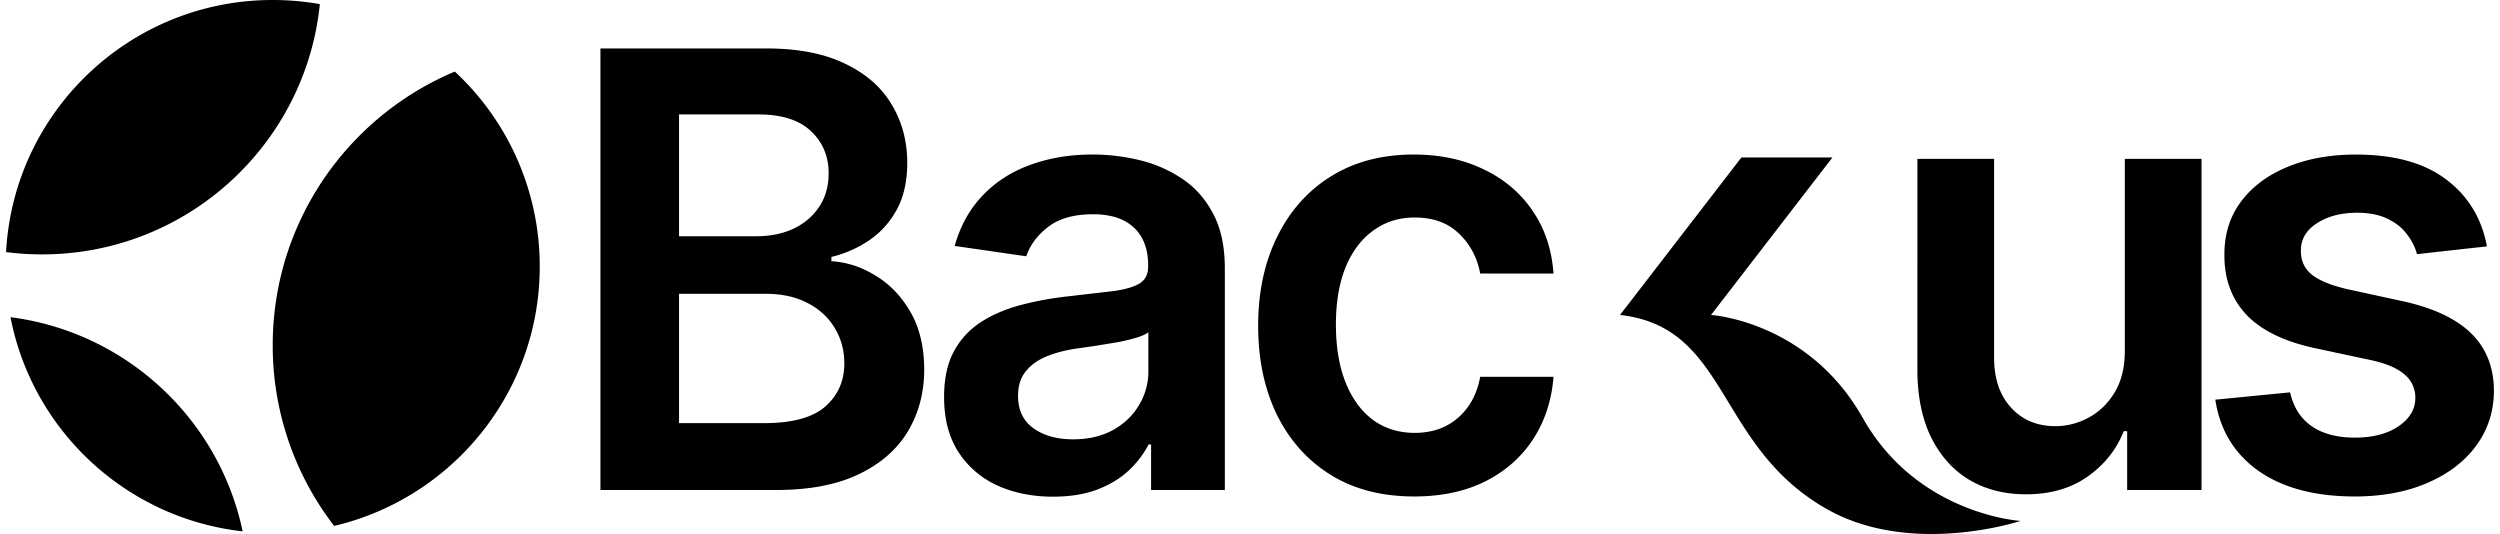 <svg id="backus" xmlns="http://www.w3.org/2000/svg" width="206" height="44" fill="none">
	<path d="M19.993 43.783C10.397 42.709 2.668 35.476.866 26.137c9.523 1.222 17.183 8.385 19.127 17.645zm7.541-.447c9.712-2.282 16.941-10.987 16.941-21.376a21.88 21.88 0 0 0-6.998-16.062c-8.816 3.703-15.005 12.405-15.005 22.55a24.32 24.32 0 0 0 5.062 14.888zM26.355.341C25.181 11.923 15.383 20.962 3.469 20.962A23.27 23.27 0 0 1 .5 20.773C1.118 9.196 10.719 0 22.472 0a22.18 22.18 0 0 1 3.883.341z" fill-rule="evenodd" fill="#000"/><path d="M49.476 40.375V3.993h13.688c2.584 0 4.732.415 6.443 1.244 1.723.817 3.009 1.936 3.858 3.358.861 1.421 1.292 3.032 1.292 4.832 0 1.48-.279 2.748-.838 3.802-.559 1.042-1.309 1.889-2.252 2.54a9.45 9.45 0 0 1-3.16 1.403v.355c1.269.071 2.485.468 3.649 1.19 1.176.711 2.136 1.717 2.881 3.02s1.117 2.878 1.117 4.725c0 1.883-.448 3.577-1.344 5.081-.896 1.492-2.246 2.671-4.05 3.535s-4.074 1.297-6.809 1.297H49.476zm6.477-5.507h6.966c2.351 0 4.045-.456 5.081-1.368 1.048-.924 1.571-2.108 1.571-3.553 0-1.078-.262-2.049-.786-2.913-.524-.876-1.269-1.563-2.235-2.061-.966-.509-2.118-.764-3.457-.764h-7.141v10.659zm0-15.402h6.407c1.117 0 2.124-.207 3.021-.622.896-.426 1.6-1.024 2.112-1.794.524-.782.786-1.705.786-2.771 0-1.409-.489-2.57-1.467-3.482-.966-.912-2.403-1.368-4.312-1.368h-6.547v10.037zm30.815 21.46c-1.699 0-3.23-.308-4.592-.924a7.53 7.53 0 0 1-3.213-2.771c-.78-1.22-1.17-2.724-1.17-4.512 0-1.54.279-2.813.838-3.819a6.55 6.55 0 0 1 2.287-2.416c.966-.604 2.054-1.06 3.265-1.368 1.222-.32 2.485-.551 3.789-.693l3.824-.444c.978-.142 1.688-.355 2.13-.64.454-.296.681-.752.681-1.368v-.107c0-1.338-.39-2.375-1.17-3.109s-1.903-1.101-3.37-1.101c-1.548 0-2.776.343-3.684 1.03-.896.687-1.502 1.498-1.816 2.434l-5.901-.853c.466-1.658 1.234-3.044 2.305-4.157 1.071-1.125 2.38-1.966 3.928-2.523 1.548-.568 3.259-.853 5.133-.853a16.45 16.45 0 0 1 3.858.462 10.76 10.76 0 0 1 3.509 1.528c1.059.699 1.909 1.652 2.549 2.86.651 1.208.978 2.718.978 4.53v18.262H94.85v-3.748h-.209c-.384.758-.925 1.468-1.624 2.132-.687.651-1.554 1.178-2.601 1.581-1.036.391-2.252.586-3.649.586zm1.641-4.725c1.269 0 2.369-.255 3.3-.764.931-.521 1.647-1.208 2.148-2.061a5.32 5.32 0 0 0 .768-2.789v-3.216c-.198.166-.535.32-1.013.462a14.13 14.13 0 0 1-1.571.373l-1.728.284-1.484.213c-.943.13-1.787.344-2.532.64s-1.333.711-1.763 1.244c-.431.521-.646 1.196-.646 2.025 0 1.184.425 2.078 1.275 2.682s1.932.906 3.247.906zm28.113 4.707c-2.677 0-4.976-.598-6.897-1.794-1.908-1.196-3.381-2.848-4.417-4.956-1.024-2.12-1.536-4.56-1.536-7.319 0-2.771.524-5.217 1.571-7.337 1.048-2.132 2.526-3.79 4.435-4.974 1.92-1.196 4.19-1.794 6.809-1.794 2.176 0 4.103.409 5.779 1.226 1.688.805 3.032 1.948 4.033 3.429 1.001 1.468 1.571 3.186 1.711 5.152h-6.041c-.244-1.315-.826-2.41-1.746-3.286-.908-.888-2.124-1.332-3.649-1.332-1.292 0-2.427.355-3.404 1.066-.978.699-1.74 1.705-2.288 3.02-.535 1.315-.803 2.89-.803 4.725 0 1.859.268 3.458.803 4.796.536 1.326 1.287 2.351 2.253 3.073.977.711 2.124 1.066 3.439 1.066.931 0 1.764-.178 2.497-.533.745-.367 1.367-.894 1.868-1.581s.844-1.522 1.03-2.505h6.041c-.151 1.93-.71 3.642-1.676 5.134-.966 1.48-2.281 2.641-3.946 3.482-1.664.829-3.62 1.244-5.866 1.244zm33.969 1.016c-9.128-5.206-8.001-14.973-17.002-15.971l10.001-12.976h7.502L140.99 25.953s8.001.499 12.502 8.485 13.002 8.485 13.002 8.485-9.001 2.995-16.003-.998zm24.594-13.025V13.088h6.32v27.287h-6.128v-4.85h-.279c-.605 1.528-1.601 2.777-2.986 3.748-1.373.971-3.067 1.457-5.08 1.457-1.758 0-3.312-.397-4.662-1.19-1.338-.805-2.386-1.972-3.143-3.5-.756-1.54-1.134-3.399-1.134-5.578V13.088h6.32v16.379c0 1.729.465 3.103 1.397 4.121s2.153 1.528 3.666 1.528c.931 0 1.833-.231 2.706-.693s1.589-1.149 2.148-2.061c.57-.924.855-2.078.855-3.464zm29.839-8.598l-5.762.64c-.163-.592-.448-1.149-.855-1.67-.396-.521-.931-.941-1.606-1.261s-1.502-.48-2.48-.48c-1.315 0-2.421.29-3.317.87-.885.58-1.321 1.332-1.309 2.256-.012.794.273 1.439.855 1.936.594.497 1.572.906 2.933 1.226l4.575.995c2.537.557 4.423 1.439 5.656 2.647 1.246 1.208 1.874 2.789 1.886 4.743-.012 1.717-.506 3.233-1.484 4.548-.966 1.303-2.31 2.321-4.033 3.056s-3.701 1.102-5.936 1.102c-3.283 0-5.925-.699-7.927-2.096-2.002-1.409-3.195-3.369-3.579-5.88l6.163-.604c.28 1.232.873 2.161 1.781 2.789s2.089.941 3.544.941c1.502 0 2.706-.314 3.614-.941.92-.628 1.38-1.404 1.38-2.327a2.44 2.44 0 0 0-.891-1.936c-.582-.509-1.49-.9-2.723-1.172l-4.575-.977c-2.572-.545-4.475-1.463-5.709-2.753-1.234-1.303-1.845-2.949-1.833-4.939-.012-1.682.436-3.138 1.344-4.37.92-1.244 2.194-2.203 3.824-2.878 1.641-.687 3.532-1.03 5.674-1.03 3.143 0 5.616.681 7.42 2.043 1.816 1.362 2.939 3.203 3.37 5.525z" fill="#000"/>
</svg>